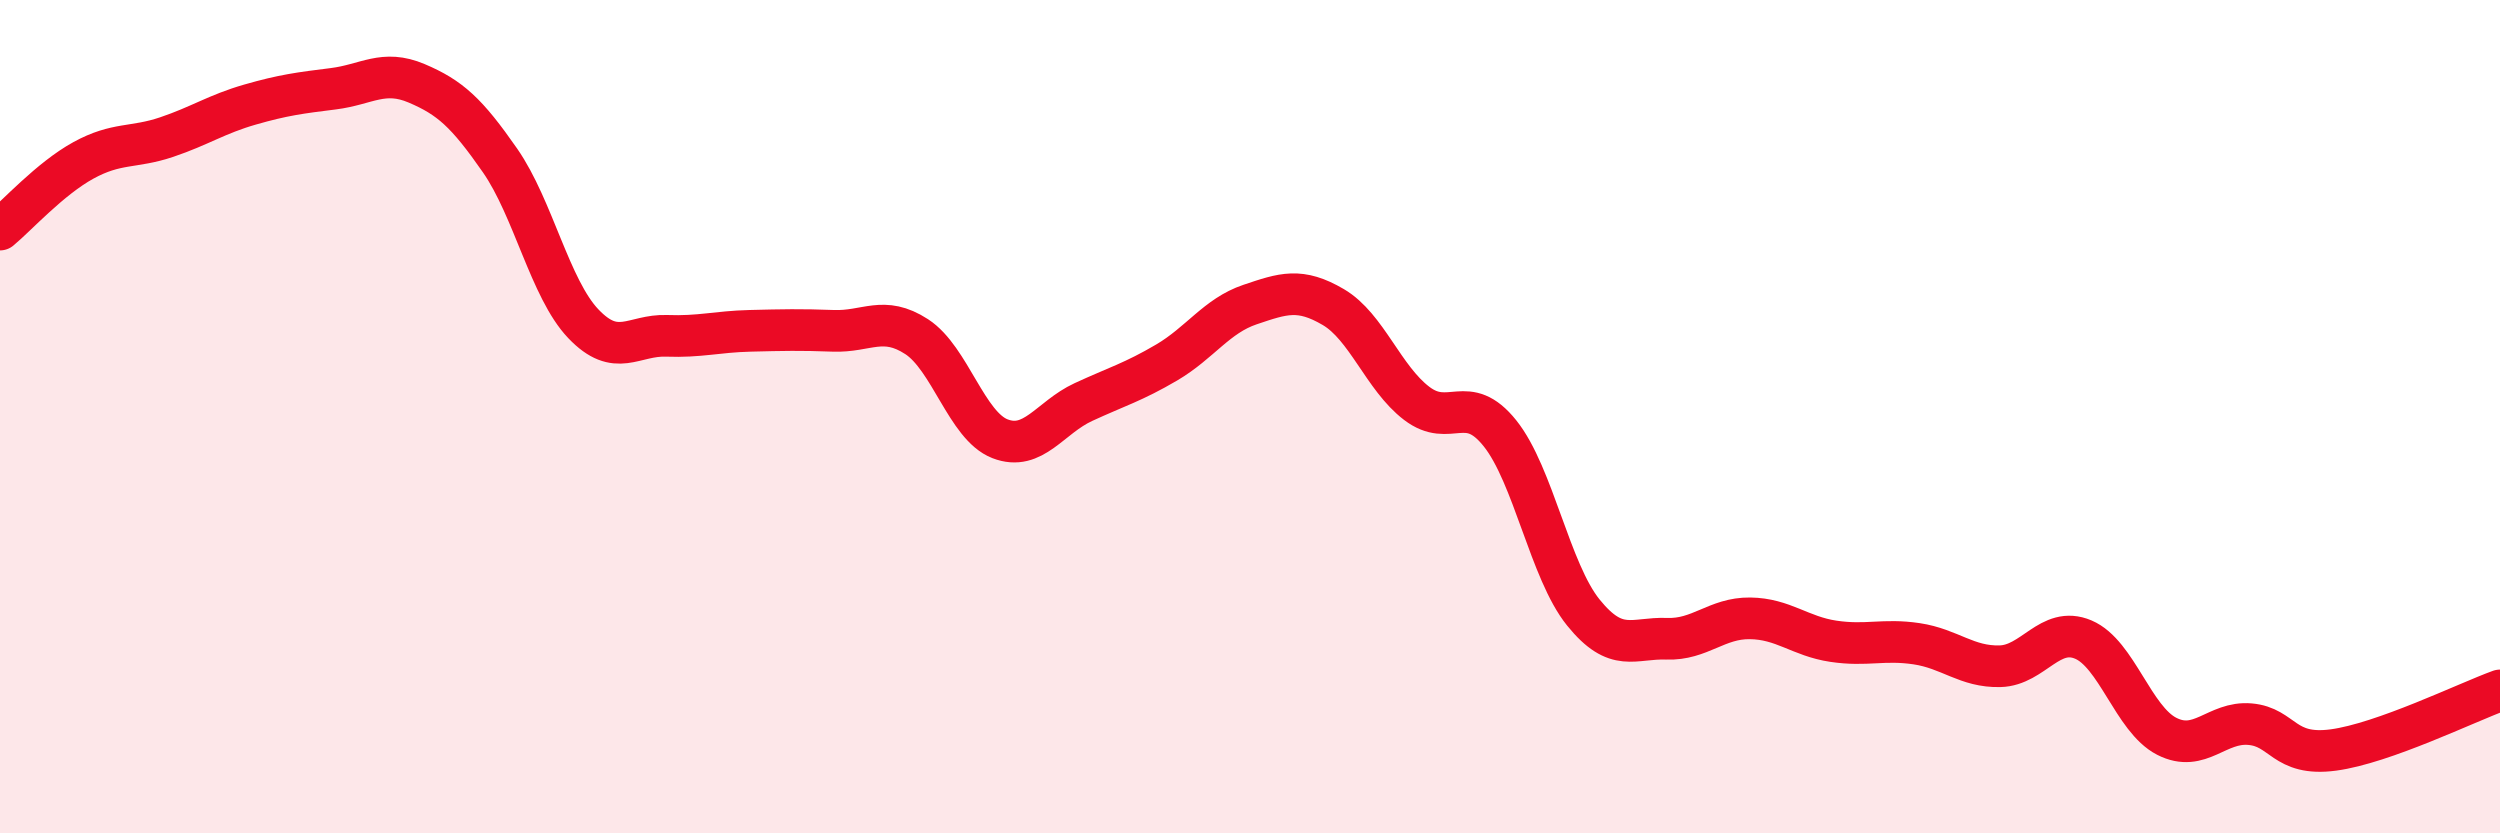 
    <svg width="60" height="20" viewBox="0 0 60 20" xmlns="http://www.w3.org/2000/svg">
      <path
        d="M 0,5.51 C 0.4,5.18 1.2,4.29 2,3.85 C 2.8,3.41 3.2,3.56 4,3.29 C 4.8,3.02 5.2,2.74 6,2.51 C 6.8,2.28 7.2,2.23 8,2.13 C 8.8,2.03 9.2,1.66 10,2 C 10.8,2.34 11.2,2.7 12,3.85 C 12.8,5 13.2,6.93 14,7.77 C 14.8,8.61 15.2,8.03 16,8.06 C 16.8,8.09 17.2,7.96 18,7.94 C 18.8,7.92 19.2,7.91 20,7.94 C 20.8,7.97 21.2,7.56 22,8.08 C 22.8,8.6 23.2,10.22 24,10.53 C 24.8,10.84 25.2,10.02 26,9.65 C 26.8,9.28 27.2,9.17 28,8.7 C 28.8,8.23 29.2,7.58 30,7.31 C 30.8,7.04 31.2,6.9 32,7.37 C 32.8,7.84 33.2,9.07 34,9.68 C 34.8,10.29 35.2,9.4 36,10.4 C 36.8,11.4 37.2,13.71 38,14.7 C 38.8,15.69 39.2,15.3 40,15.33 C 40.8,15.36 41.2,14.83 42,14.84 C 42.8,14.85 43.2,15.27 44,15.39 C 44.8,15.51 45.2,15.33 46,15.45 C 46.8,15.57 47.2,16.01 48,15.99 C 48.8,15.97 49.2,15.01 50,15.35 C 50.8,15.69 51.2,17.26 52,17.67 C 52.8,18.08 53.2,17.31 54,17.38 C 54.8,17.45 54.8,18.16 56,18 C 57.2,17.84 59.2,16.86 60,16.57L60 20L0 20Z"
        fill="#EB0A25"
        opacity="0.1"
        stroke-linecap="round"
        stroke-linejoin="round"
      />
      <path
        d="M 0,5.51 C 0.4,5.18 1.2,4.29 2,3.85 C 2.8,3.41 3.2,3.56 4,3.29 C 4.8,3.02 5.2,2.74 6,2.51 C 6.8,2.28 7.2,2.23 8,2.13 C 8.8,2.03 9.2,1.66 10,2 C 10.8,2.34 11.2,2.7 12,3.85 C 12.8,5 13.2,6.93 14,7.77 C 14.8,8.61 15.2,8.03 16,8.06 C 16.8,8.09 17.2,7.96 18,7.94 C 18.8,7.92 19.2,7.91 20,7.94 C 20.8,7.97 21.2,7.56 22,8.08 C 22.8,8.6 23.2,10.22 24,10.53 C 24.8,10.84 25.2,10.02 26,9.65 C 26.8,9.28 27.2,9.17 28,8.7 C 28.8,8.23 29.2,7.58 30,7.31 C 30.8,7.04 31.2,6.9 32,7.37 C 32.8,7.84 33.2,9.07 34,9.68 C 34.8,10.29 35.2,9.4 36,10.4 C 36.8,11.4 37.2,13.71 38,14.7 C 38.8,15.69 39.2,15.3 40,15.33 C 40.8,15.36 41.2,14.83 42,14.84 C 42.8,14.85 43.2,15.27 44,15.39 C 44.8,15.51 45.2,15.33 46,15.45 C 46.8,15.57 47.2,16.01 48,15.99 C 48.8,15.97 49.2,15.01 50,15.35 C 50.8,15.69 51.2,17.26 52,17.67 C 52.8,18.08 53.2,17.31 54,17.38 C 54.8,17.45 54.8,18.16 56,18 C 57.2,17.84 59.2,16.86 60,16.57"
        stroke="#EB0A25"
        stroke-width="1"
        fill="none"
        stroke-linecap="round"
        stroke-linejoin="round"
      />
    </svg>
  